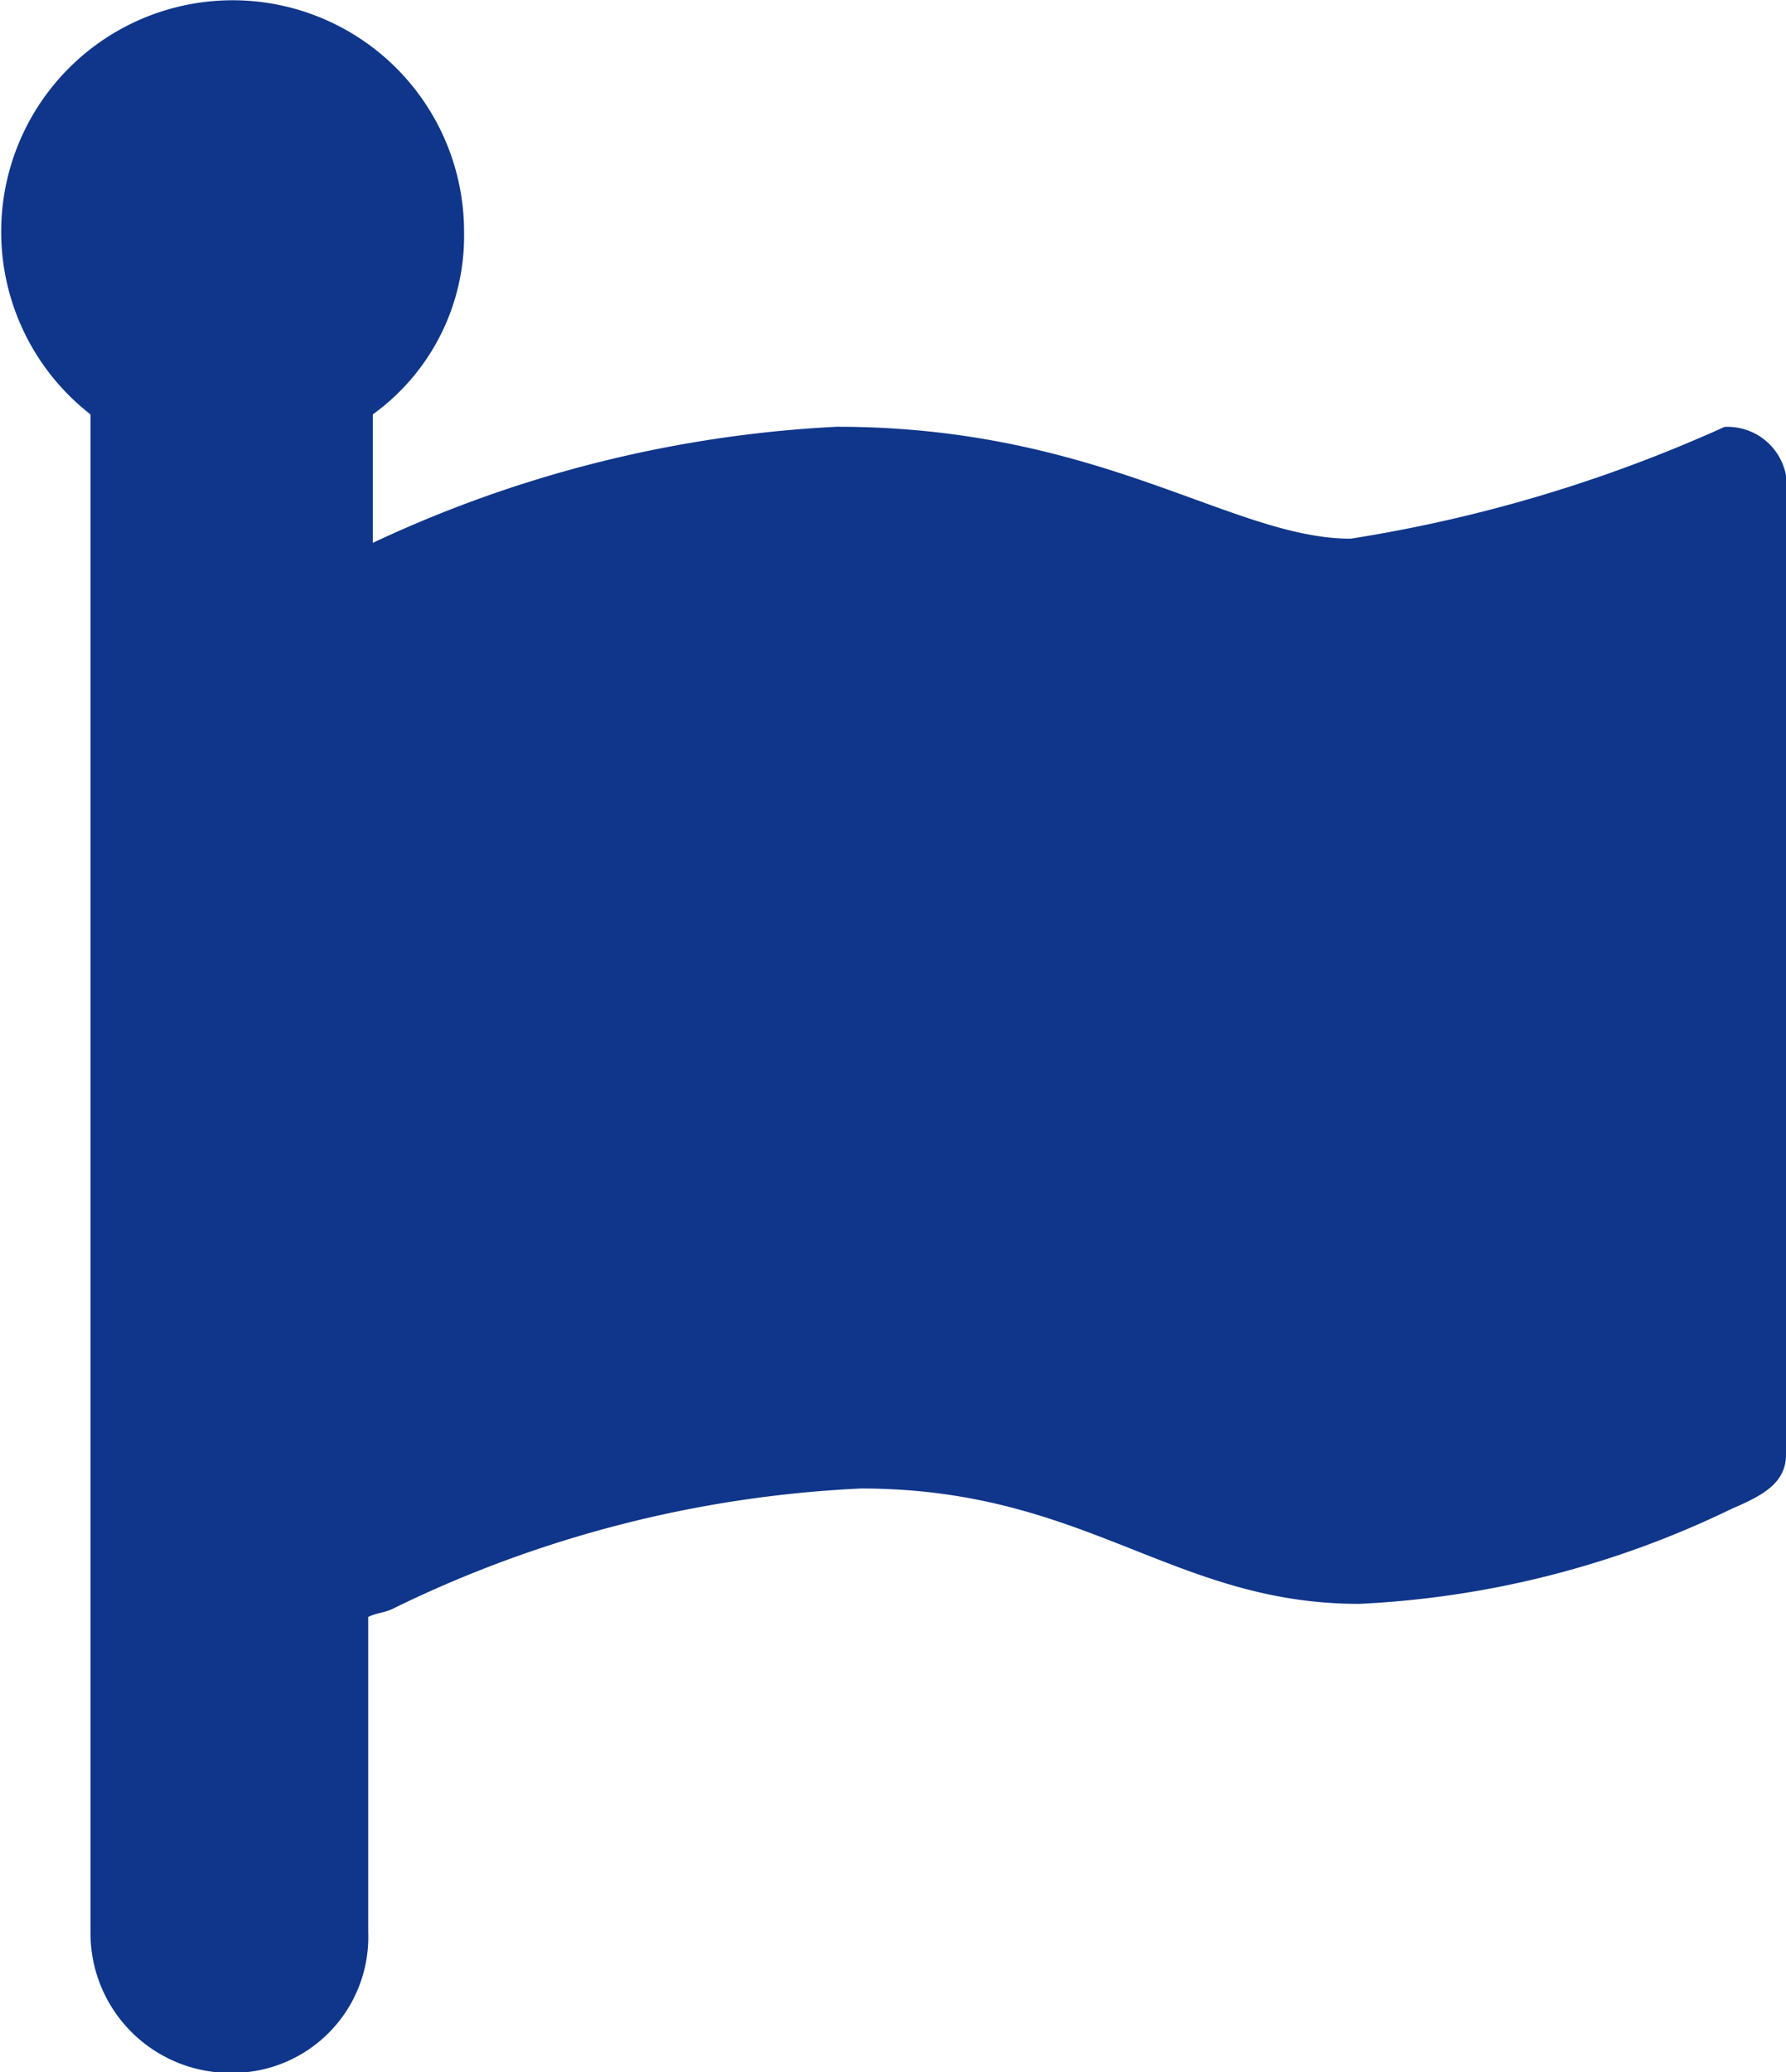 <svg xmlns="http://www.w3.org/2000/svg" width="12" height="13.921" viewBox="0 0 12 13.921">
  <path id="Icon_awesome-font-awesome-flag" data-name="Icon awesome-font-awesome-flag" d="M12.213,9.773c0,.195-.167.278-.362.362a6.413,6.413,0,0,1-2.506.64C8.092,10.775,7.508,10,6,10a7.967,7.967,0,0,0-3.146.807c-.056.028-.111.028-.167.056v2.116a.913.913,0,0,1-.919.947.939.939,0,0,1-.947-.947V2.784A1.555,1.555,0,1,1,3.331,1.559a1.479,1.479,0,0,1-.613,1.225v.863a8.288,8.288,0,0,1,3.118-.78c1.775,0,2.656.752,3.452.752A9.764,9.764,0,0,0,11.8,2.868a.4.4,0,0,1,.418.362V9.773Z" transform="translate(-0.213)" fill="#0f368a"/>
</svg>
